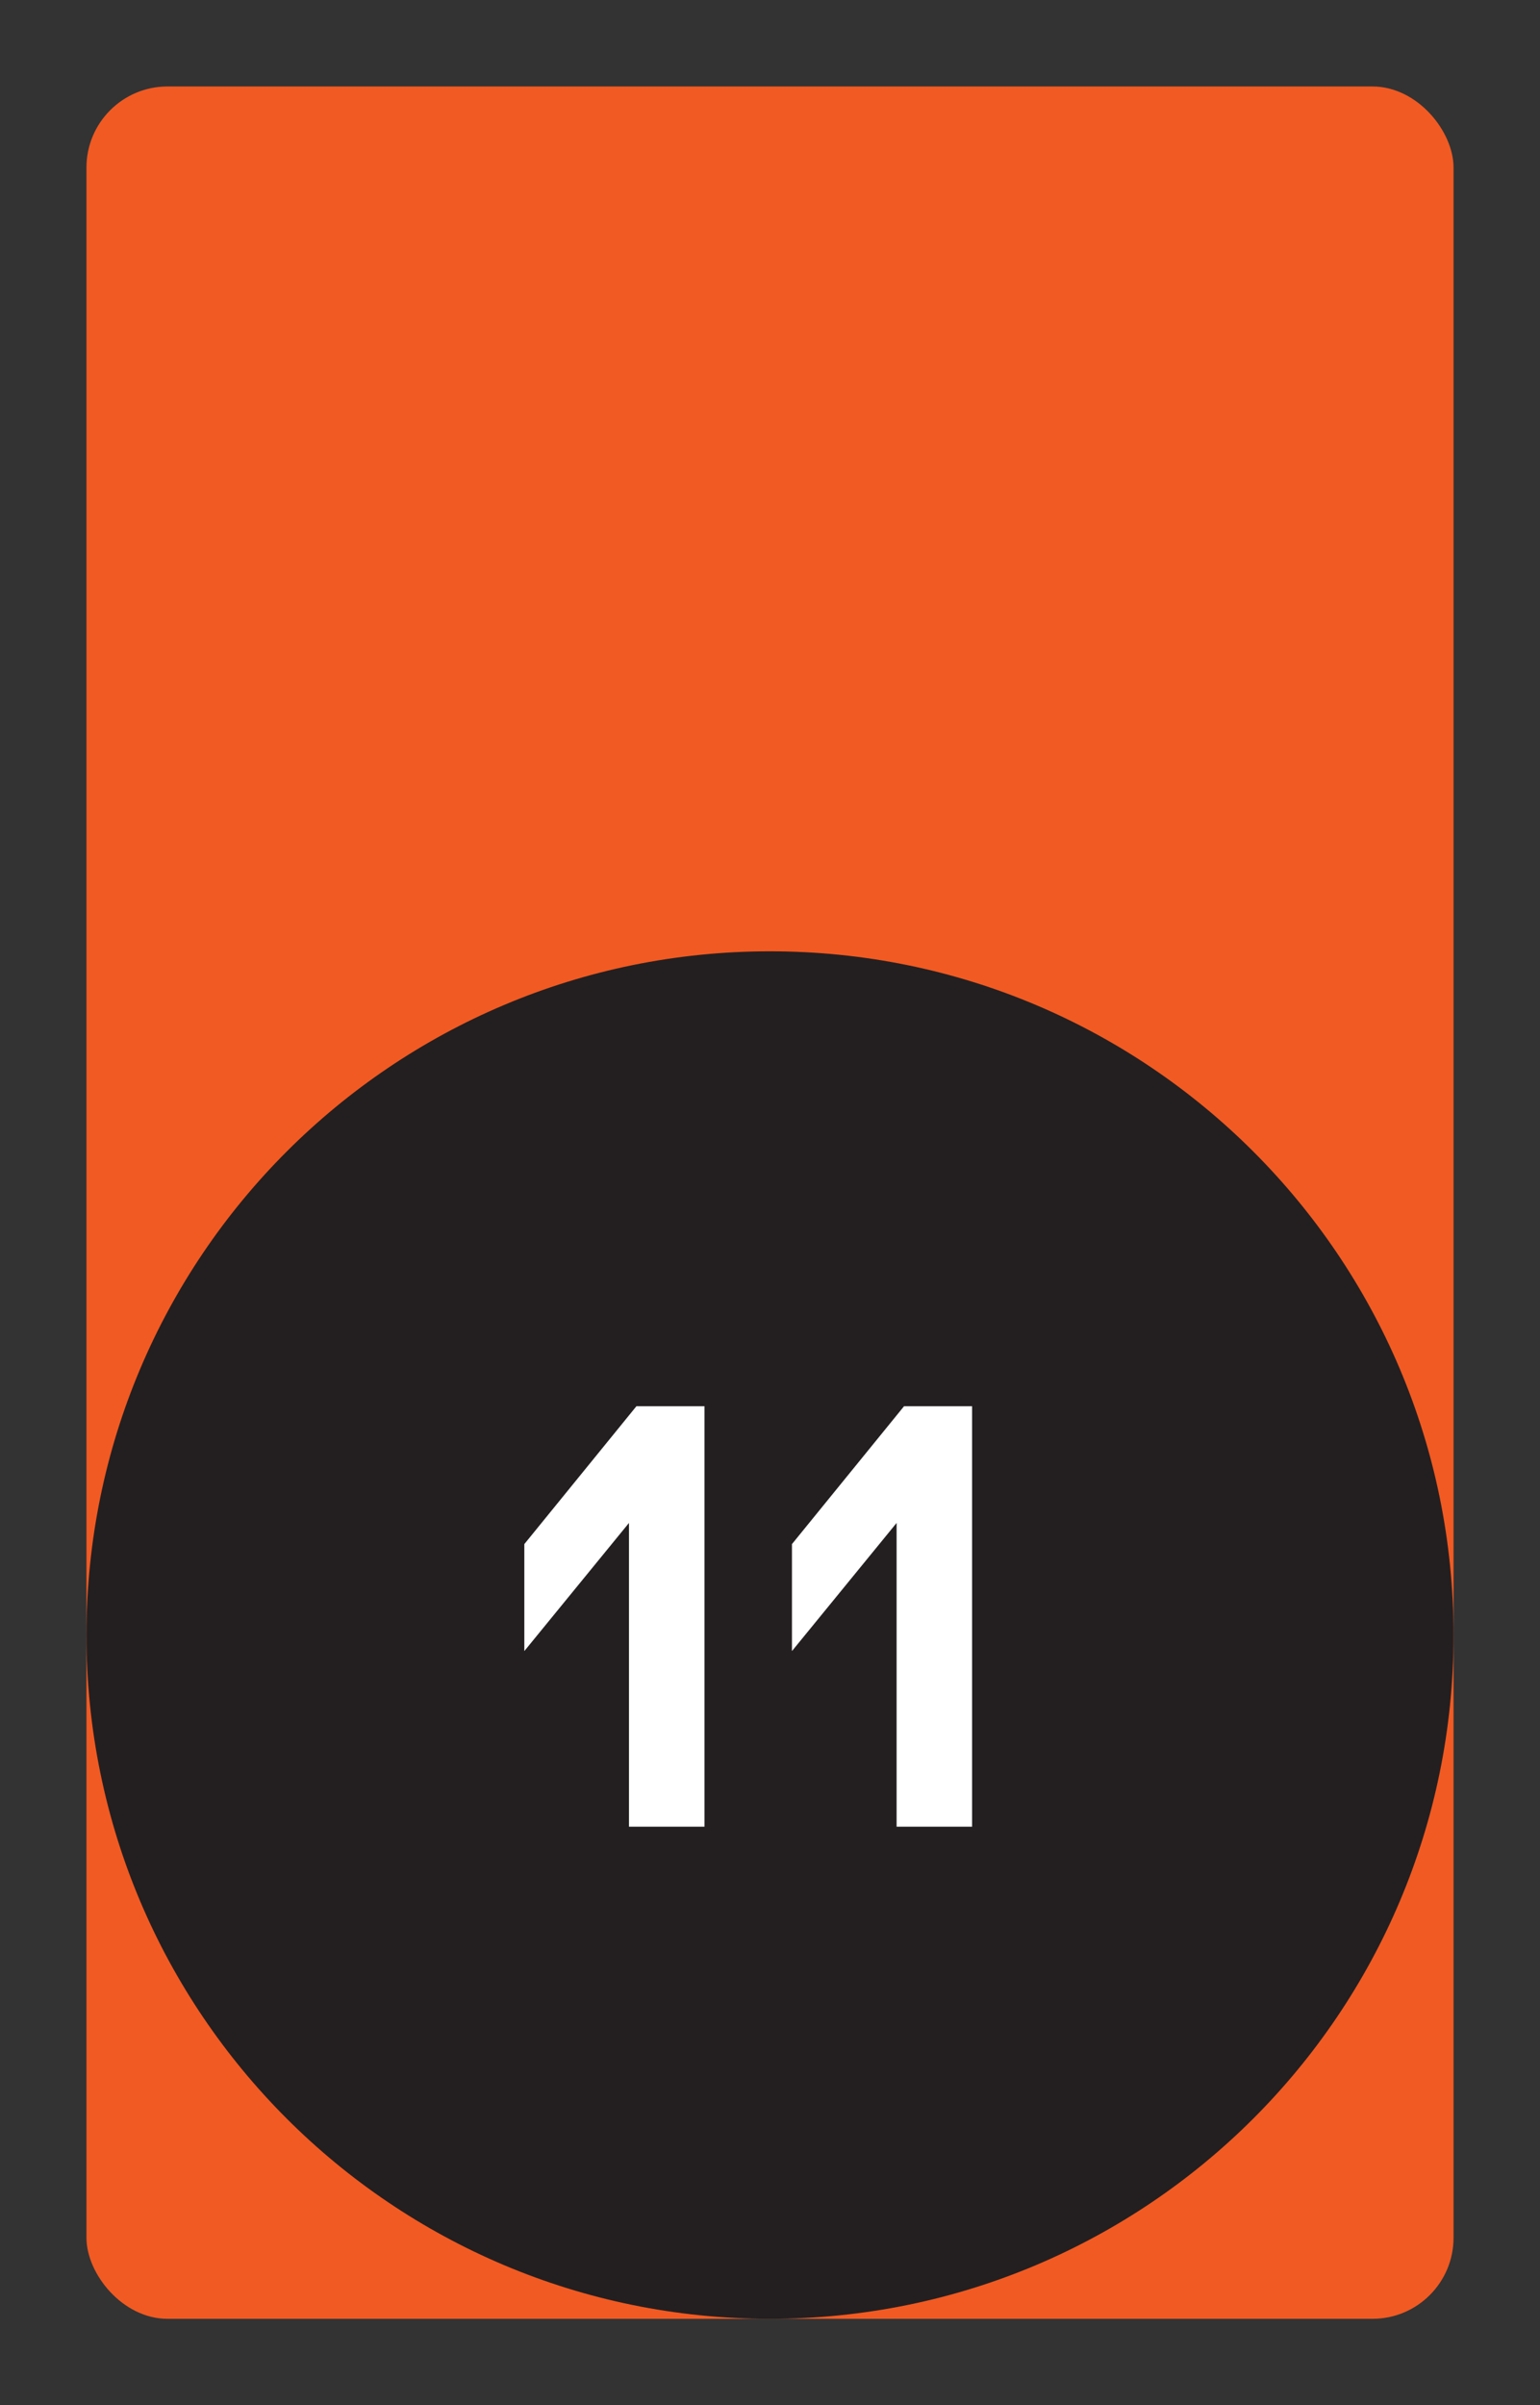 <?xml version="1.0" encoding="UTF-8"?><svg id="Layer_1" xmlns="http://www.w3.org/2000/svg" xmlns:xlink="http://www.w3.org/1999/xlink" viewBox="0 0 161.575 252.283"><rect x="0" y="0" width="161.575" height="252.283" fill="#333333" stroke="none"/><defs><style>.cls-1{fill:none;}.cls-2{fill:#231f20;}.cls-3{fill:#f15a22;}.cls-4{clip-path:url(#clippath-1);}.cls-5{fill:#fff;}.cls-6{clip-path:url(#clippath);}</style><clipPath id="clippath"><rect class="cls-1" width="161.575" height="252.283"/></clipPath><clipPath id="clippath-1"><rect class="cls-1" width="161.575" height="252.283"/></clipPath></defs><g class="cls-6"><g class="cls-4"><rect class="cls-3" x="9.071" y="9.07" width="143.433" height="234.142" rx="8.504" ry="8.504"/><path class="cls-2" d="M80.787,243.212c39.608,0,71.717-32.109,71.717-71.717s-32.109-71.716-71.717-71.716S9.07,131.887,9.07,171.495s32.109,71.717,71.717,71.717"/></g><path class="cls-5" d="M73.912,147.495v44.1h-7.92v-31.86l-10.98,13.44v-11.22l11.76-14.46h7.14Z"/><path class="cls-5" d="M101.991,147.495v44.1h-7.92v-31.86l-10.98,13.44v-11.22l11.76-14.46h7.14Z"/></g></svg>